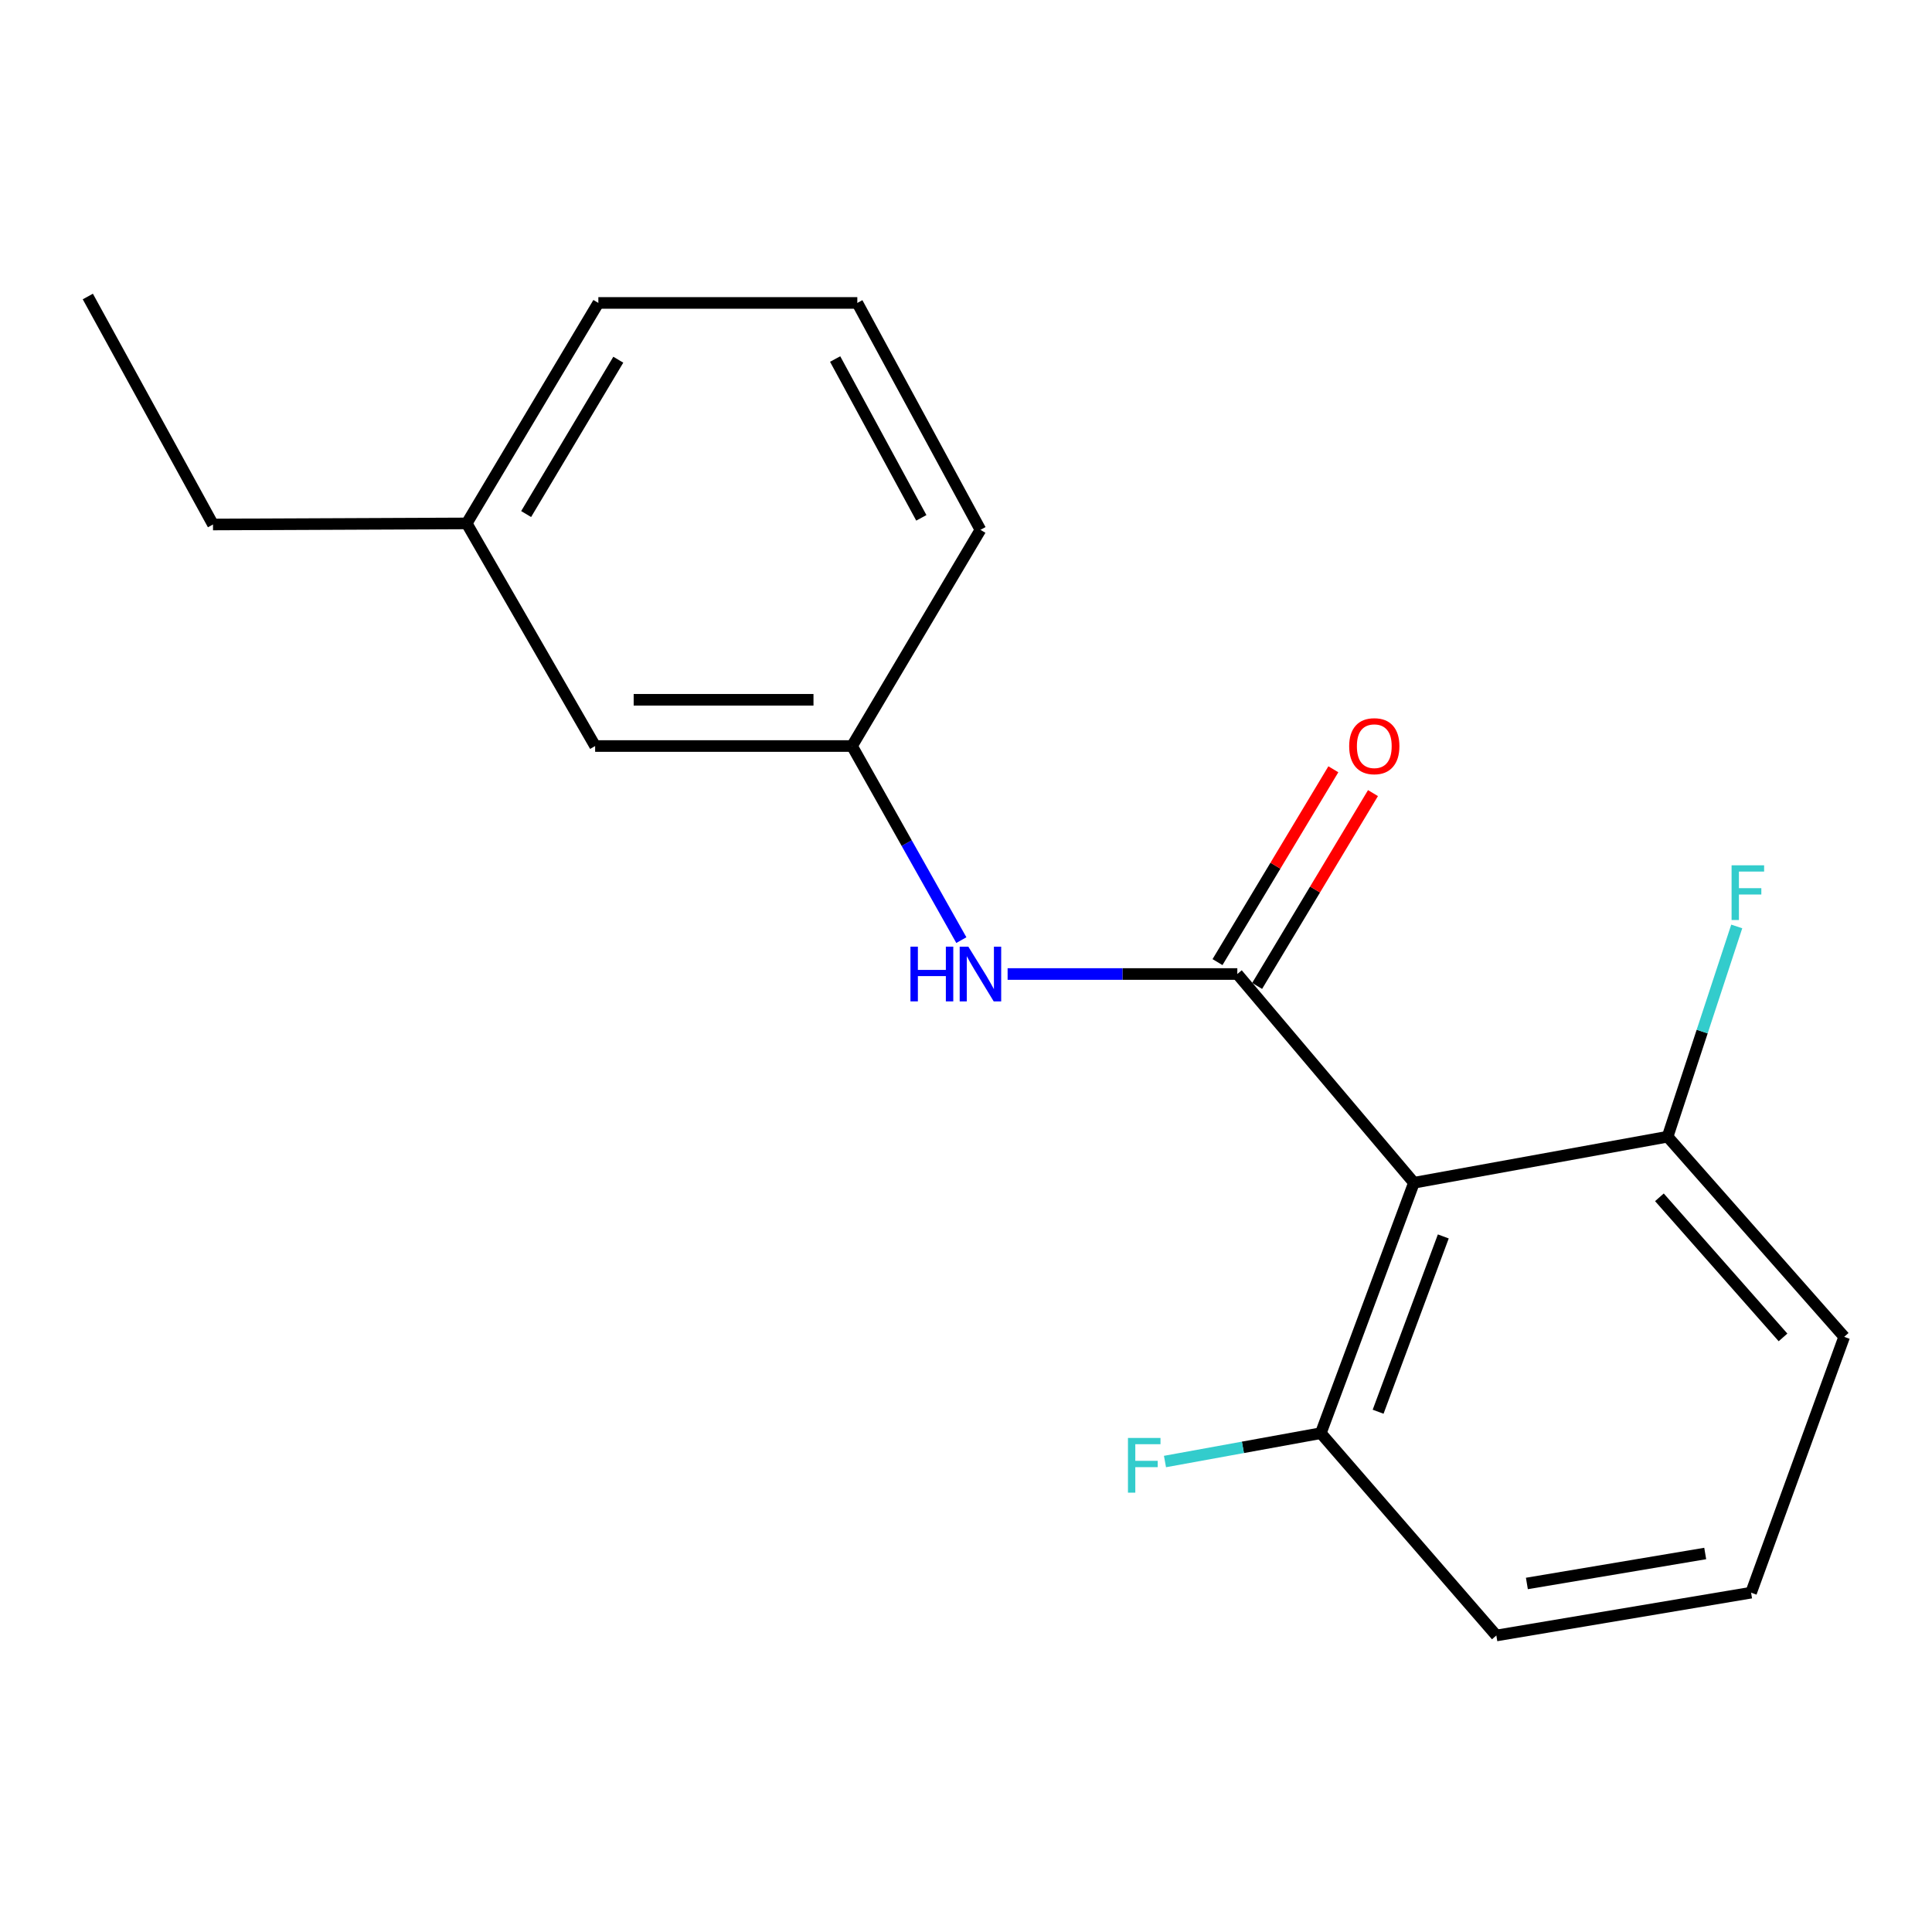 <?xml version='1.0' encoding='iso-8859-1'?>
<svg version='1.1' baseProfile='full'
              xmlns='http://www.w3.org/2000/svg'
                      xmlns:rdkit='http://www.rdkit.org/xml'
                      xmlns:xlink='http://www.w3.org/1999/xlink'
                  xml:space='preserve'
width='1000px' height='1000px' viewBox='0 0 1000 1000'>
<!-- END OF HEADER -->
<rect style='opacity:1.0;fill:#FFFFFF;stroke:none' width='1000' height='1000' x='0' y='0'> </rect>
<path class='bond-0' d='M 640.435,504.148 L 731.847,612.194' style='fill:none;fill-rule:evenodd;stroke:#000000;stroke-width:6px;stroke-linecap:butt;stroke-linejoin:miter;stroke-opacity:1' />
<path class='bond-1' d='M 640.435,504.148 L 580.986,504.148' style='fill:none;fill-rule:evenodd;stroke:#000000;stroke-width:6px;stroke-linecap:butt;stroke-linejoin:miter;stroke-opacity:1' />
<path class='bond-1' d='M 580.986,504.148 L 521.537,504.148' style='fill:none;fill-rule:evenodd;stroke:#0000FF;stroke-width:6px;stroke-linecap:butt;stroke-linejoin:miter;stroke-opacity:1' />
<path class='bond-2' d='M 650.693,510.311 L 680.673,460.41' style='fill:none;fill-rule:evenodd;stroke:#000000;stroke-width:6px;stroke-linecap:butt;stroke-linejoin:miter;stroke-opacity:1' />
<path class='bond-2' d='M 680.673,460.41 L 710.653,410.509' style='fill:none;fill-rule:evenodd;stroke:#FF0000;stroke-width:6px;stroke-linecap:butt;stroke-linejoin:miter;stroke-opacity:1' />
<path class='bond-2' d='M 630.177,497.986 L 660.157,448.084' style='fill:none;fill-rule:evenodd;stroke:#000000;stroke-width:6px;stroke-linecap:butt;stroke-linejoin:miter;stroke-opacity:1' />
<path class='bond-2' d='M 660.157,448.084 L 690.138,398.183' style='fill:none;fill-rule:evenodd;stroke:#FF0000;stroke-width:6px;stroke-linecap:butt;stroke-linejoin:miter;stroke-opacity:1' />
<path class='bond-3' d='M 731.847,612.194 L 683.648,741.806' style='fill:none;fill-rule:evenodd;stroke:#000000;stroke-width:6px;stroke-linecap:butt;stroke-linejoin:miter;stroke-opacity:1' />
<path class='bond-3' d='M 747.049,639.977 L 713.31,730.706' style='fill:none;fill-rule:evenodd;stroke:#000000;stroke-width:6px;stroke-linecap:butt;stroke-linejoin:miter;stroke-opacity:1' />
<path class='bond-4' d='M 731.847,612.194 L 863.147,588.354' style='fill:none;fill-rule:evenodd;stroke:#000000;stroke-width:6px;stroke-linecap:butt;stroke-linejoin:miter;stroke-opacity:1' />
<path class='bond-5' d='M 497.589,486.603 L 469.297,436.373' style='fill:none;fill-rule:evenodd;stroke:#0000FF;stroke-width:6px;stroke-linecap:butt;stroke-linejoin:miter;stroke-opacity:1' />
<path class='bond-5' d='M 469.297,436.373 L 441.005,386.144' style='fill:none;fill-rule:evenodd;stroke:#000000;stroke-width:6px;stroke-linecap:butt;stroke-linejoin:miter;stroke-opacity:1' />
<path class='bond-8' d='M 683.648,741.806 L 643.32,749.145' style='fill:none;fill-rule:evenodd;stroke:#000000;stroke-width:6px;stroke-linecap:butt;stroke-linejoin:miter;stroke-opacity:1' />
<path class='bond-8' d='M 643.32,749.145 L 602.992,756.484' style='fill:none;fill-rule:evenodd;stroke:#33CCCC;stroke-width:6px;stroke-linecap:butt;stroke-linejoin:miter;stroke-opacity:1' />
<path class='bond-12' d='M 683.648,741.806 L 774.501,846.527' style='fill:none;fill-rule:evenodd;stroke:#000000;stroke-width:6px;stroke-linecap:butt;stroke-linejoin:miter;stroke-opacity:1' />
<path class='bond-7' d='M 863.147,588.354 L 881.041,533.938' style='fill:none;fill-rule:evenodd;stroke:#000000;stroke-width:6px;stroke-linecap:butt;stroke-linejoin:miter;stroke-opacity:1' />
<path class='bond-7' d='M 881.041,533.938 L 898.935,479.523' style='fill:none;fill-rule:evenodd;stroke:#33CCCC;stroke-width:6px;stroke-linecap:butt;stroke-linejoin:miter;stroke-opacity:1' />
<path class='bond-13' d='M 863.147,588.354 L 954.545,691.945' style='fill:none;fill-rule:evenodd;stroke:#000000;stroke-width:6px;stroke-linecap:butt;stroke-linejoin:miter;stroke-opacity:1' />
<path class='bond-13' d='M 858.91,619.726 L 922.889,692.24' style='fill:none;fill-rule:evenodd;stroke:#000000;stroke-width:6px;stroke-linecap:butt;stroke-linejoin:miter;stroke-opacity:1' />
<path class='bond-6' d='M 441.005,386.144 L 308.042,386.144' style='fill:none;fill-rule:evenodd;stroke:#000000;stroke-width:6px;stroke-linecap:butt;stroke-linejoin:miter;stroke-opacity:1' />
<path class='bond-6' d='M 421.06,362.211 L 327.986,362.211' style='fill:none;fill-rule:evenodd;stroke:#000000;stroke-width:6px;stroke-linecap:butt;stroke-linejoin:miter;stroke-opacity:1' />
<path class='bond-14' d='M 441.005,386.144 L 507.472,274.243' style='fill:none;fill-rule:evenodd;stroke:#000000;stroke-width:6px;stroke-linecap:butt;stroke-linejoin:miter;stroke-opacity:1' />
<path class='bond-9' d='M 308.042,386.144 L 241.561,270.919' style='fill:none;fill-rule:evenodd;stroke:#000000;stroke-width:6px;stroke-linecap:butt;stroke-linejoin:miter;stroke-opacity:1' />
<path class='bond-16' d='M 241.561,270.919 L 110.247,271.477' style='fill:none;fill-rule:evenodd;stroke:#000000;stroke-width:6px;stroke-linecap:butt;stroke-linejoin:miter;stroke-opacity:1' />
<path class='bond-19' d='M 241.561,270.919 L 309.704,156.797' style='fill:none;fill-rule:evenodd;stroke:#000000;stroke-width:6px;stroke-linecap:butt;stroke-linejoin:miter;stroke-opacity:1' />
<path class='bond-19' d='M 272.331,266.071 L 320.031,186.185' style='fill:none;fill-rule:evenodd;stroke:#000000;stroke-width:6px;stroke-linecap:butt;stroke-linejoin:miter;stroke-opacity:1' />
<path class='bond-10' d='M 906.36,824.362 L 954.545,691.945' style='fill:none;fill-rule:evenodd;stroke:#000000;stroke-width:6px;stroke-linecap:butt;stroke-linejoin:miter;stroke-opacity:1' />
<path class='bond-18' d='M 906.36,824.362 L 774.501,846.527' style='fill:none;fill-rule:evenodd;stroke:#000000;stroke-width:6px;stroke-linecap:butt;stroke-linejoin:miter;stroke-opacity:1' />
<path class='bond-18' d='M 882.614,804.085 L 790.312,819.6' style='fill:none;fill-rule:evenodd;stroke:#000000;stroke-width:6px;stroke-linecap:butt;stroke-linejoin:miter;stroke-opacity:1' />
<path class='bond-11' d='M 443.744,156.797 L 507.472,274.243' style='fill:none;fill-rule:evenodd;stroke:#000000;stroke-width:6px;stroke-linecap:butt;stroke-linejoin:miter;stroke-opacity:1' />
<path class='bond-11' d='M 432.267,185.829 L 476.877,268.041' style='fill:none;fill-rule:evenodd;stroke:#000000;stroke-width:6px;stroke-linecap:butt;stroke-linejoin:miter;stroke-opacity:1' />
<path class='bond-15' d='M 443.744,156.797 L 309.704,156.797' style='fill:none;fill-rule:evenodd;stroke:#000000;stroke-width:6px;stroke-linecap:butt;stroke-linejoin:miter;stroke-opacity:1' />
<path class='bond-17' d='M 110.247,271.477 L 45.455,153.473' style='fill:none;fill-rule:evenodd;stroke:#000000;stroke-width:6px;stroke-linecap:butt;stroke-linejoin:miter;stroke-opacity:1' />
<path  class='atom-2' d='M 471.252 489.988
L 475.092 489.988
L 475.092 502.028
L 489.572 502.028
L 489.572 489.988
L 493.412 489.988
L 493.412 518.308
L 489.572 518.308
L 489.572 505.228
L 475.092 505.228
L 475.092 518.308
L 471.252 518.308
L 471.252 489.988
' fill='#0000FF'/>
<path  class='atom-2' d='M 501.212 489.988
L 510.492 504.988
Q 511.412 506.468, 512.892 509.148
Q 514.372 511.828, 514.452 511.988
L 514.452 489.988
L 518.212 489.988
L 518.212 518.308
L 514.332 518.308
L 504.372 501.908
Q 503.212 499.988, 501.972 497.788
Q 500.772 495.588, 500.412 494.908
L 500.412 518.308
L 496.732 518.308
L 496.732 489.988
L 501.212 489.988
' fill='#0000FF'/>
<path  class='atom-3' d='M 698.331 386.224
Q 698.331 379.424, 701.691 375.624
Q 705.051 371.824, 711.331 371.824
Q 717.611 371.824, 720.971 375.624
Q 724.331 379.424, 724.331 386.224
Q 724.331 393.104, 720.931 397.024
Q 717.531 400.904, 711.331 400.904
Q 705.091 400.904, 701.691 397.024
Q 698.331 393.144, 698.331 386.224
M 711.331 397.704
Q 715.651 397.704, 717.971 394.824
Q 720.331 391.904, 720.331 386.224
Q 720.331 380.664, 717.971 377.864
Q 715.651 375.024, 711.331 375.024
Q 707.011 375.024, 704.651 377.824
Q 702.331 380.624, 702.331 386.224
Q 702.331 391.944, 704.651 394.824
Q 707.011 397.704, 711.331 397.704
' fill='#FF0000'/>
<path  class='atom-8' d='M 896.265 447.879
L 913.105 447.879
L 913.105 451.119
L 900.065 451.119
L 900.065 459.719
L 911.665 459.719
L 911.665 462.999
L 900.065 462.999
L 900.065 476.199
L 896.265 476.199
L 896.265 447.879
' fill='#33CCCC'/>
<path  class='atom-9' d='M 583.829 744.279
L 600.669 744.279
L 600.669 747.519
L 587.629 747.519
L 587.629 756.119
L 599.229 756.119
L 599.229 759.399
L 587.629 759.399
L 587.629 772.599
L 583.829 772.599
L 583.829 744.279
' fill='#33CCCC'/>
</svg>
